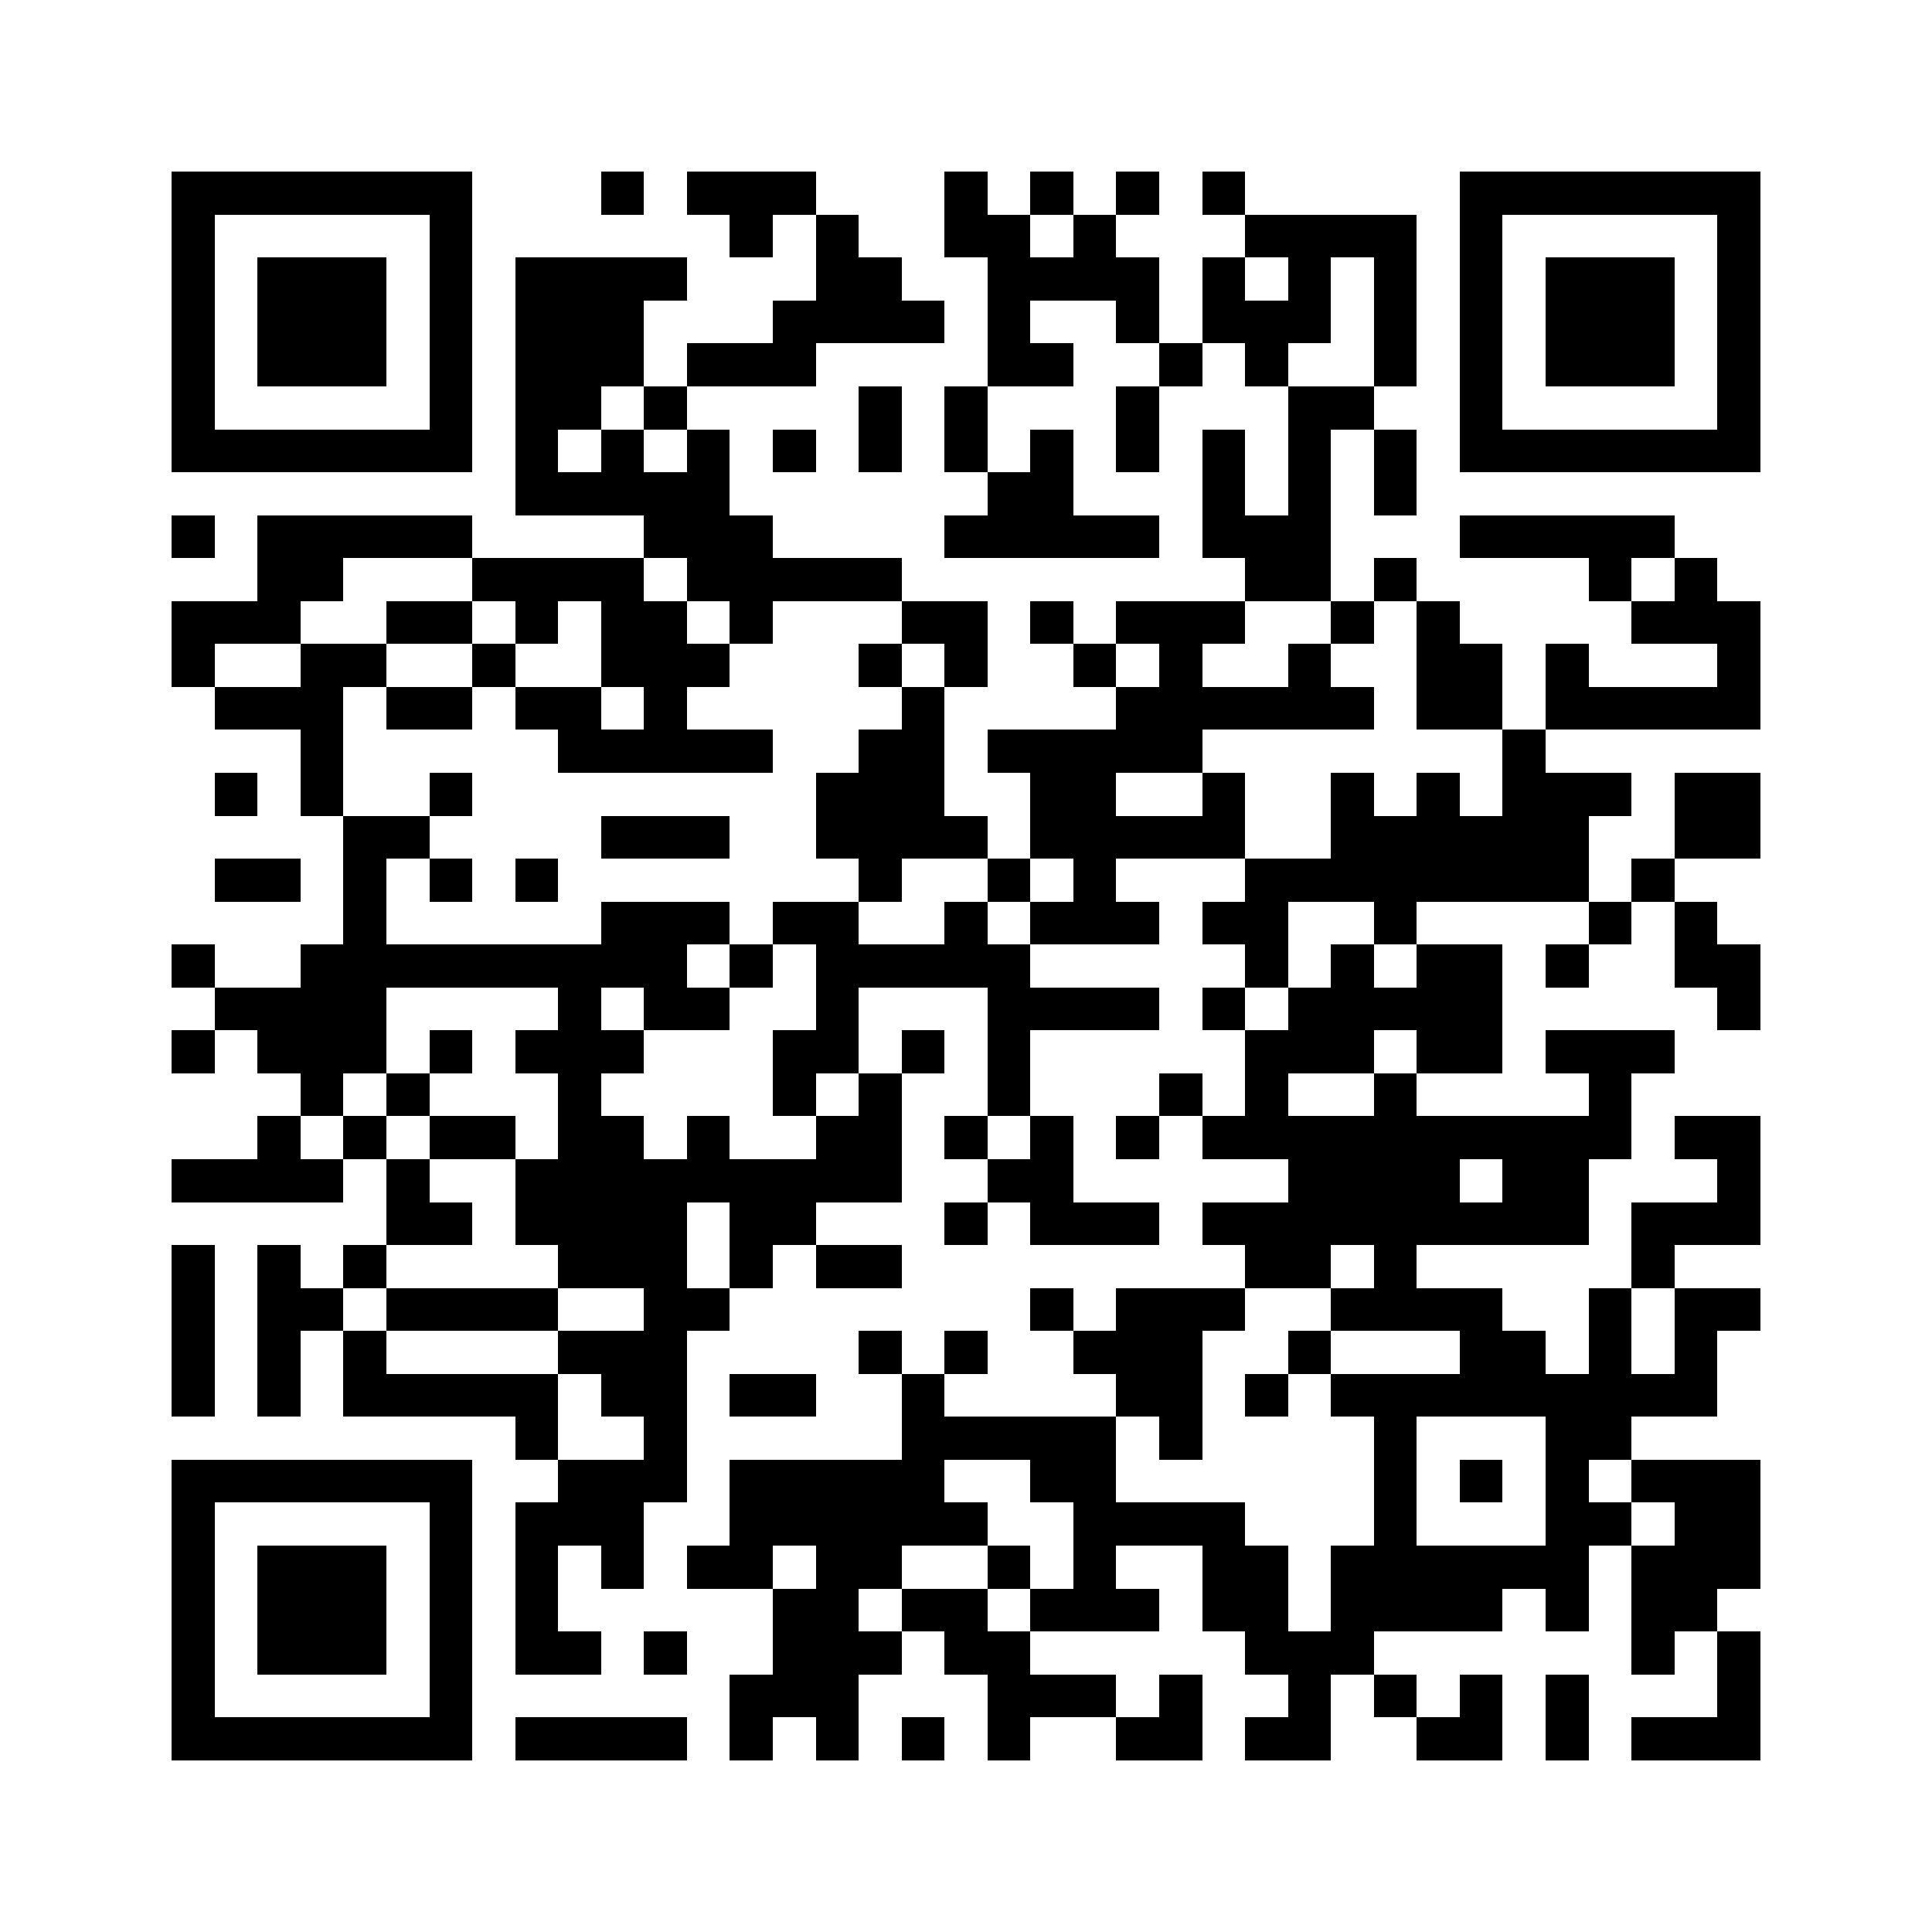 <svg xmlns="http://www.w3.org/2000/svg" width="150" height="150" viewBox="0 0 45 45" shape-rendering="crispEdges"><path fill="#ffffff" d="M0 0h45v45H0z"/><path stroke="#000000" d="M4 4.5h7m3 0h1m1 0h3m3 0h1m1 0h1m1 0h1m1 0h1m5 0h7M4 5.5h1m5 0h1m6 0h1m1 0h1m2 0h2m1 0h1m3 0h4m1 0h1m5 0h1M4 6.5h1m1 0h3m1 0h1m1 0h4m3 0h2m2 0h4m1 0h1m1 0h1m1 0h1m1 0h1m1 0h3m1 0h1M4 7.5h1m1 0h3m1 0h1m1 0h3m3 0h4m1 0h1m2 0h1m1 0h3m1 0h1m1 0h1m1 0h3m1 0h1M4 8.5h1m1 0h3m1 0h1m1 0h3m1 0h3m4 0h2m2 0h1m1 0h1m2 0h1m1 0h1m1 0h3m1 0h1M4 9.5h1m5 0h1m1 0h2m1 0h1m4 0h1m1 0h1m3 0h1m3 0h2m2 0h1m5 0h1M4 10.5h7m1 0h1m1 0h1m1 0h1m1 0h1m1 0h1m1 0h1m1 0h1m1 0h1m1 0h1m1 0h1m1 0h1m1 0h7M12 11.5h5m6 0h2m3 0h1m1 0h1m1 0h1M4 12.5h1m1 0h5m4 0h3m4 0h5m1 0h3m3 0h5M6 13.5h2m3 0h4m1 0h5m8 0h2m1 0h1m4 0h1m1 0h1M4 14.5h3m2 0h2m1 0h1m1 0h2m1 0h1m3 0h2m1 0h1m1 0h3m2 0h1m1 0h1m4 0h3M4 15.5h1m2 0h2m2 0h1m2 0h3m3 0h1m1 0h1m2 0h1m1 0h1m2 0h1m2 0h2m1 0h1m3 0h1M5 16.5h3m1 0h2m1 0h2m1 0h1m5 0h1m4 0h6m1 0h2m1 0h5M7 17.5h1m5 0h5m2 0h2m1 0h5m7 0h1M5 18.5h1m1 0h1m2 0h1m8 0h3m2 0h2m2 0h1m2 0h1m1 0h1m1 0h3m1 0h2M8 19.5h2m4 0h3m2 0h4m1 0h5m2 0h6m2 0h2M5 20.5h2m1 0h1m1 0h1m1 0h1m7 0h1m2 0h1m1 0h1m3 0h8m1 0h1M8 21.5h1m5 0h3m1 0h2m2 0h1m1 0h3m1 0h2m2 0h1m4 0h1m1 0h1M4 22.5h1m2 0h9m1 0h1m1 0h5m5 0h1m1 0h1m1 0h2m1 0h1m2 0h2M5 23.5h4m4 0h1m1 0h2m2 0h1m3 0h4m1 0h1m1 0h5m5 0h1M4 24.5h1m1 0h3m1 0h1m1 0h3m3 0h2m1 0h1m1 0h1m5 0h3m1 0h2m1 0h3M7 25.5h1m1 0h1m3 0h1m4 0h1m1 0h1m2 0h1m3 0h1m1 0h1m2 0h1m4 0h1M6 26.5h1m1 0h1m1 0h2m1 0h2m1 0h1m2 0h2m1 0h1m1 0h1m1 0h1m1 0h10m1 0h2M4 27.5h4m1 0h1m2 0h9m2 0h2m5 0h4m1 0h2m3 0h1M9 28.5h2m1 0h4m1 0h2m3 0h1m1 0h3m1 0h9m1 0h3M4 29.5h1m1 0h1m1 0h1m4 0h3m1 0h1m1 0h2m8 0h2m1 0h1m5 0h1M4 30.5h1m1 0h2m1 0h4m2 0h2m7 0h1m1 0h3m2 0h4m2 0h1m1 0h2M4 31.5h1m1 0h1m1 0h1m4 0h3m4 0h1m1 0h1m2 0h3m2 0h1m3 0h2m1 0h1m1 0h1M4 32.5h1m1 0h1m1 0h5m1 0h2m1 0h2m2 0h1m4 0h2m1 0h1m1 0h9M12 33.5h1m2 0h1m5 0h5m1 0h1m4 0h1m3 0h2M4 34.5h7m2 0h3m1 0h5m2 0h2m6 0h1m1 0h1m1 0h1m1 0h3M4 35.5h1m5 0h1m1 0h3m2 0h6m2 0h4m3 0h1m3 0h2m1 0h2M4 36.5h1m1 0h3m1 0h1m1 0h1m1 0h1m1 0h2m1 0h2m2 0h1m1 0h1m2 0h2m1 0h6m1 0h3M4 37.5h1m1 0h3m1 0h1m1 0h1m5 0h2m1 0h2m1 0h3m1 0h2m1 0h4m1 0h1m1 0h2M4 38.5h1m1 0h3m1 0h1m1 0h2m1 0h1m2 0h3m1 0h2m5 0h3m6 0h1m1 0h1M4 39.5h1m5 0h1m6 0h3m3 0h3m1 0h1m2 0h1m1 0h1m1 0h1m1 0h1m3 0h1M4 40.5h7m1 0h4m1 0h1m1 0h1m1 0h1m1 0h1m2 0h2m1 0h2m2 0h2m1 0h1m1 0h3"/></svg>
